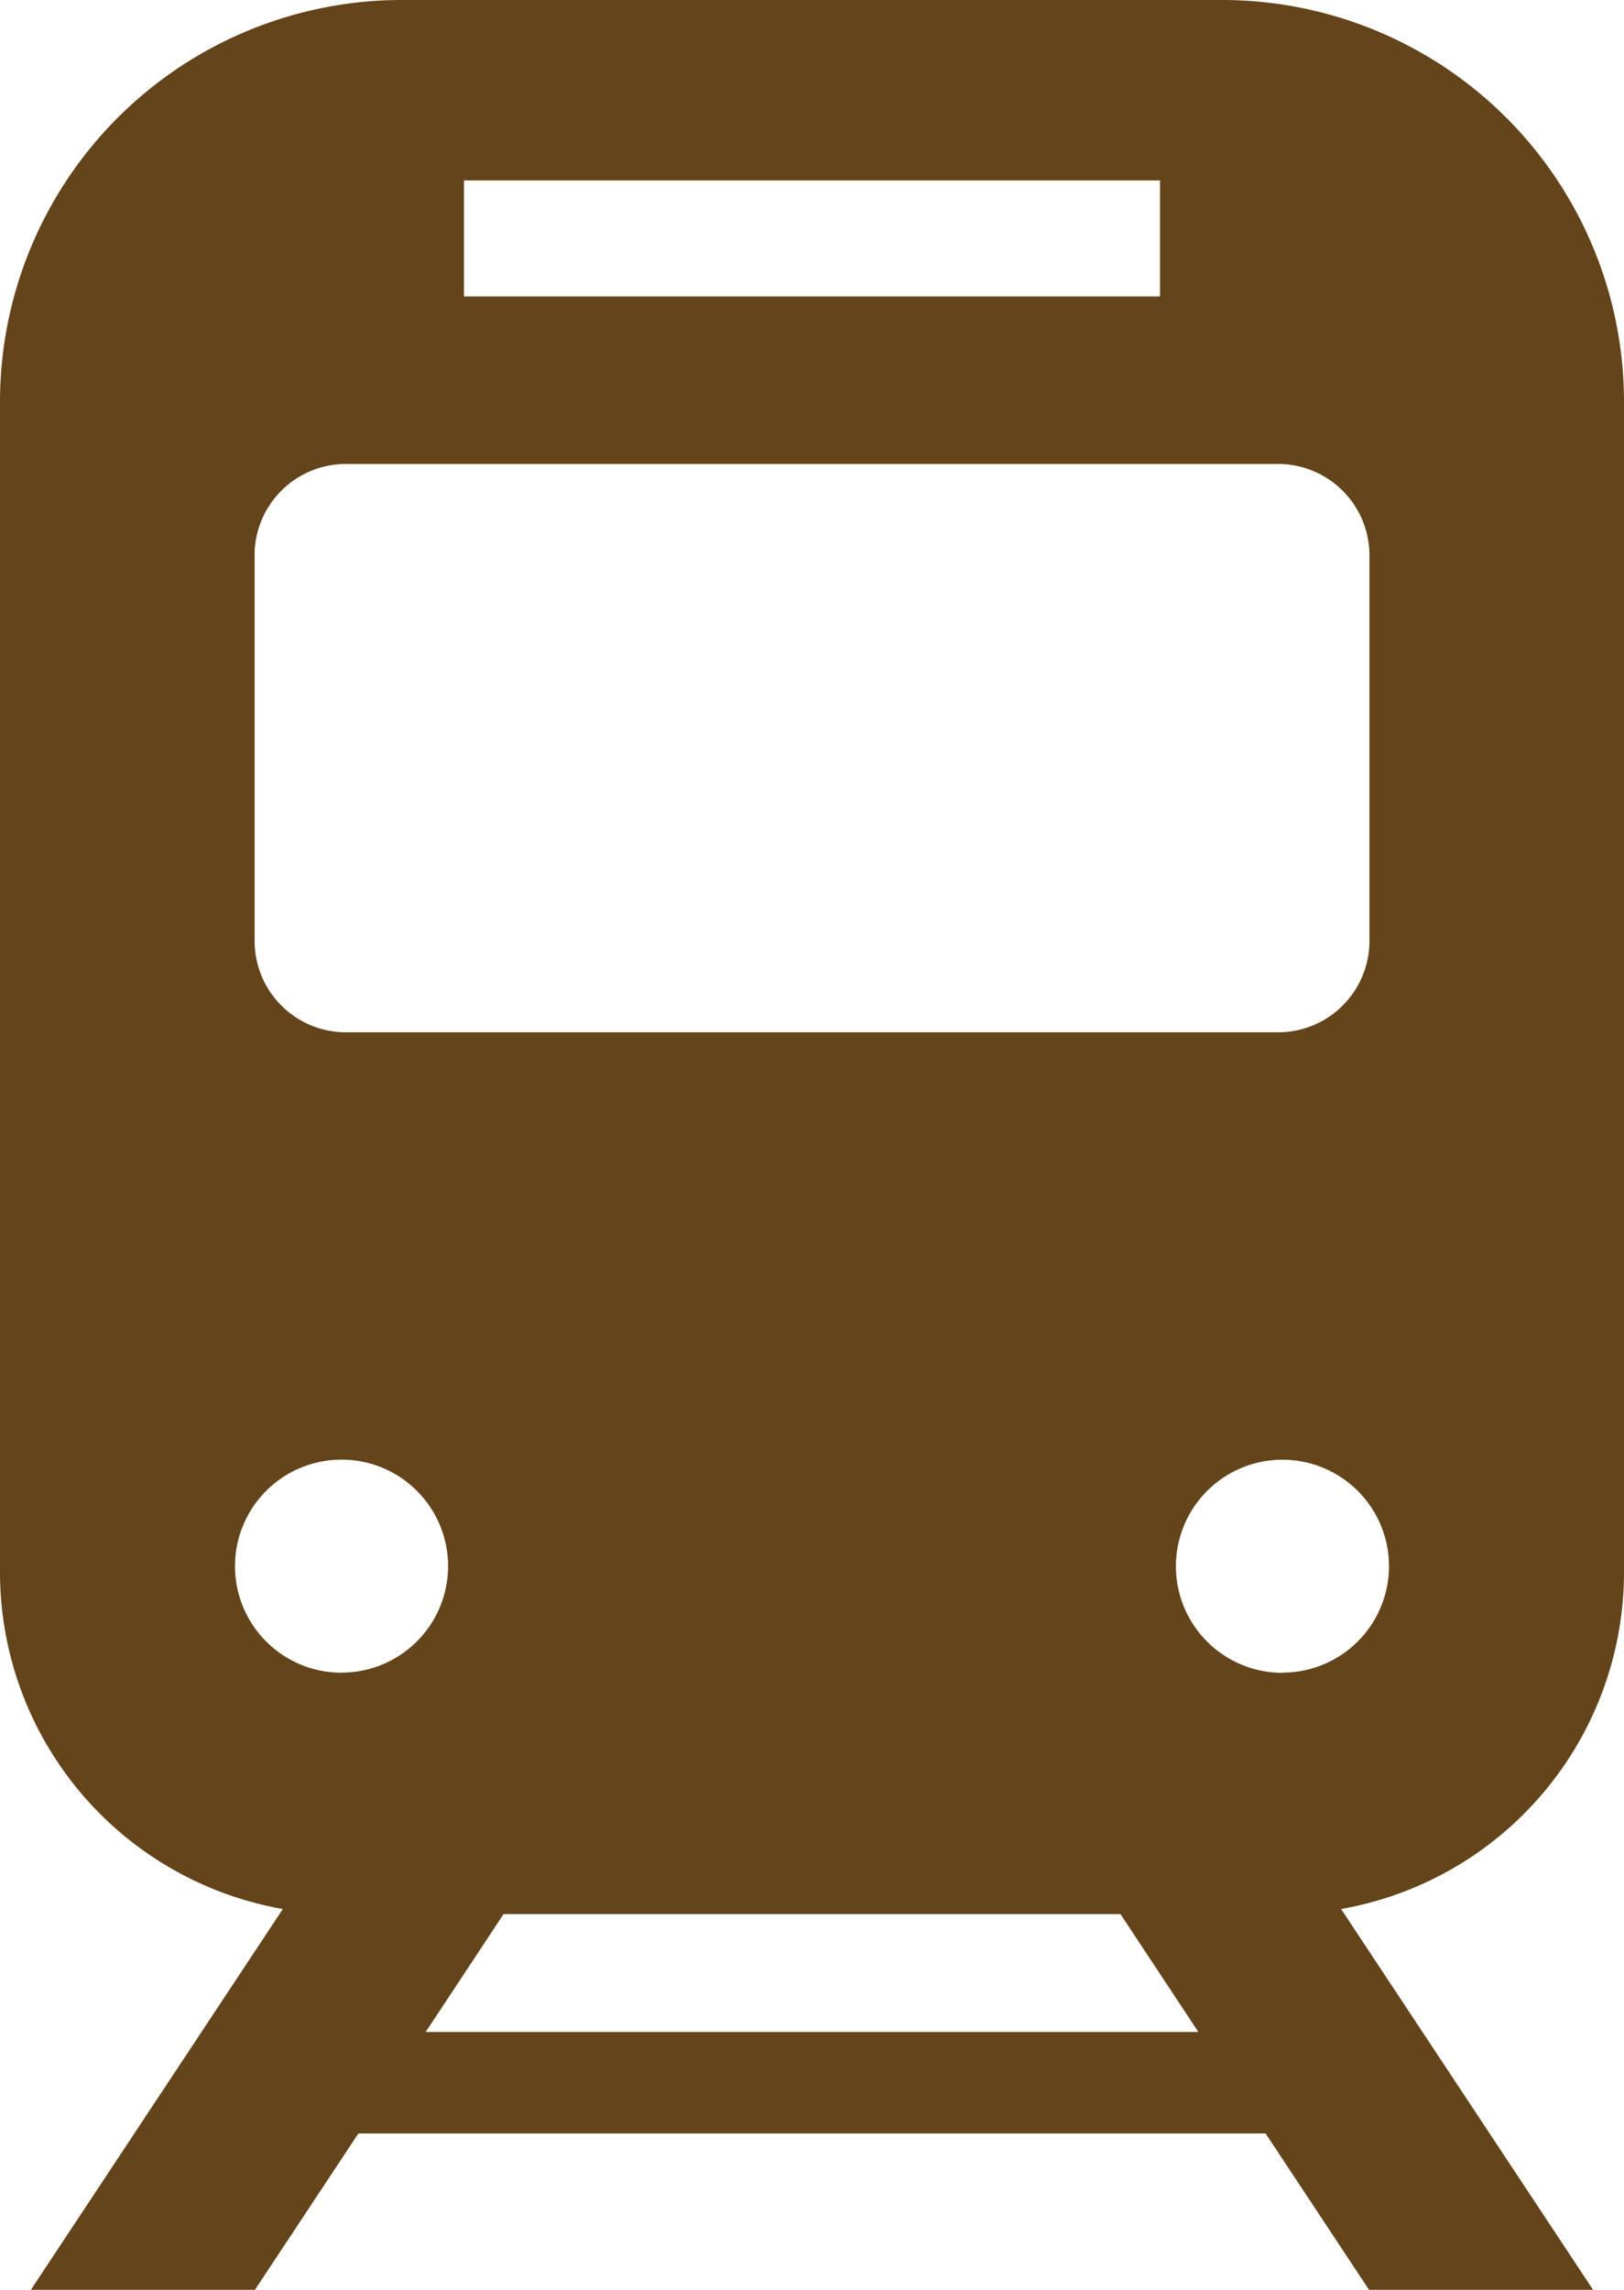 <svg xmlns="http://www.w3.org/2000/svg" width="34.449" height="48.569" viewBox="0 0 34.449 48.569">
  <g id="電車の無料アイコン" transform="translate(-74.425)">
    <path id="パス_3443" data-name="パス 3443" d="M108.874,33.356V8.525A8.524,8.524,0,0,0,100.349,0H82.95a8.525,8.525,0,0,0-8.525,8.525V33.356a7.256,7.256,0,0,0,6,7.136L75.08,48.569h4.753l2.194-3.316h19.244l2.194,3.316h4.753l-5.345-8.077A7.256,7.256,0,0,0,108.874,33.356ZM84.267,3.827H99.031V6.288H84.267ZM79.825,11.78a1.938,1.938,0,0,1,1.937-1.939h19.774a1.939,1.939,0,0,1,1.938,1.939v8.178a1.938,1.938,0,0,1-1.938,1.938H81.763a1.937,1.937,0,0,1-1.937-1.938V11.78Zm1.845,23.7a2.26,2.26,0,1,1,2.26-2.259A2.26,2.26,0,0,1,81.671,35.478ZM83.455,43.1l1.652-2.5H98.193l1.652,2.5Zm18.174-7.618a2.26,2.26,0,1,1,2.26-2.259A2.26,2.26,0,0,1,101.629,35.478Z" fill="#64441a"/>
  </g>
</svg>

